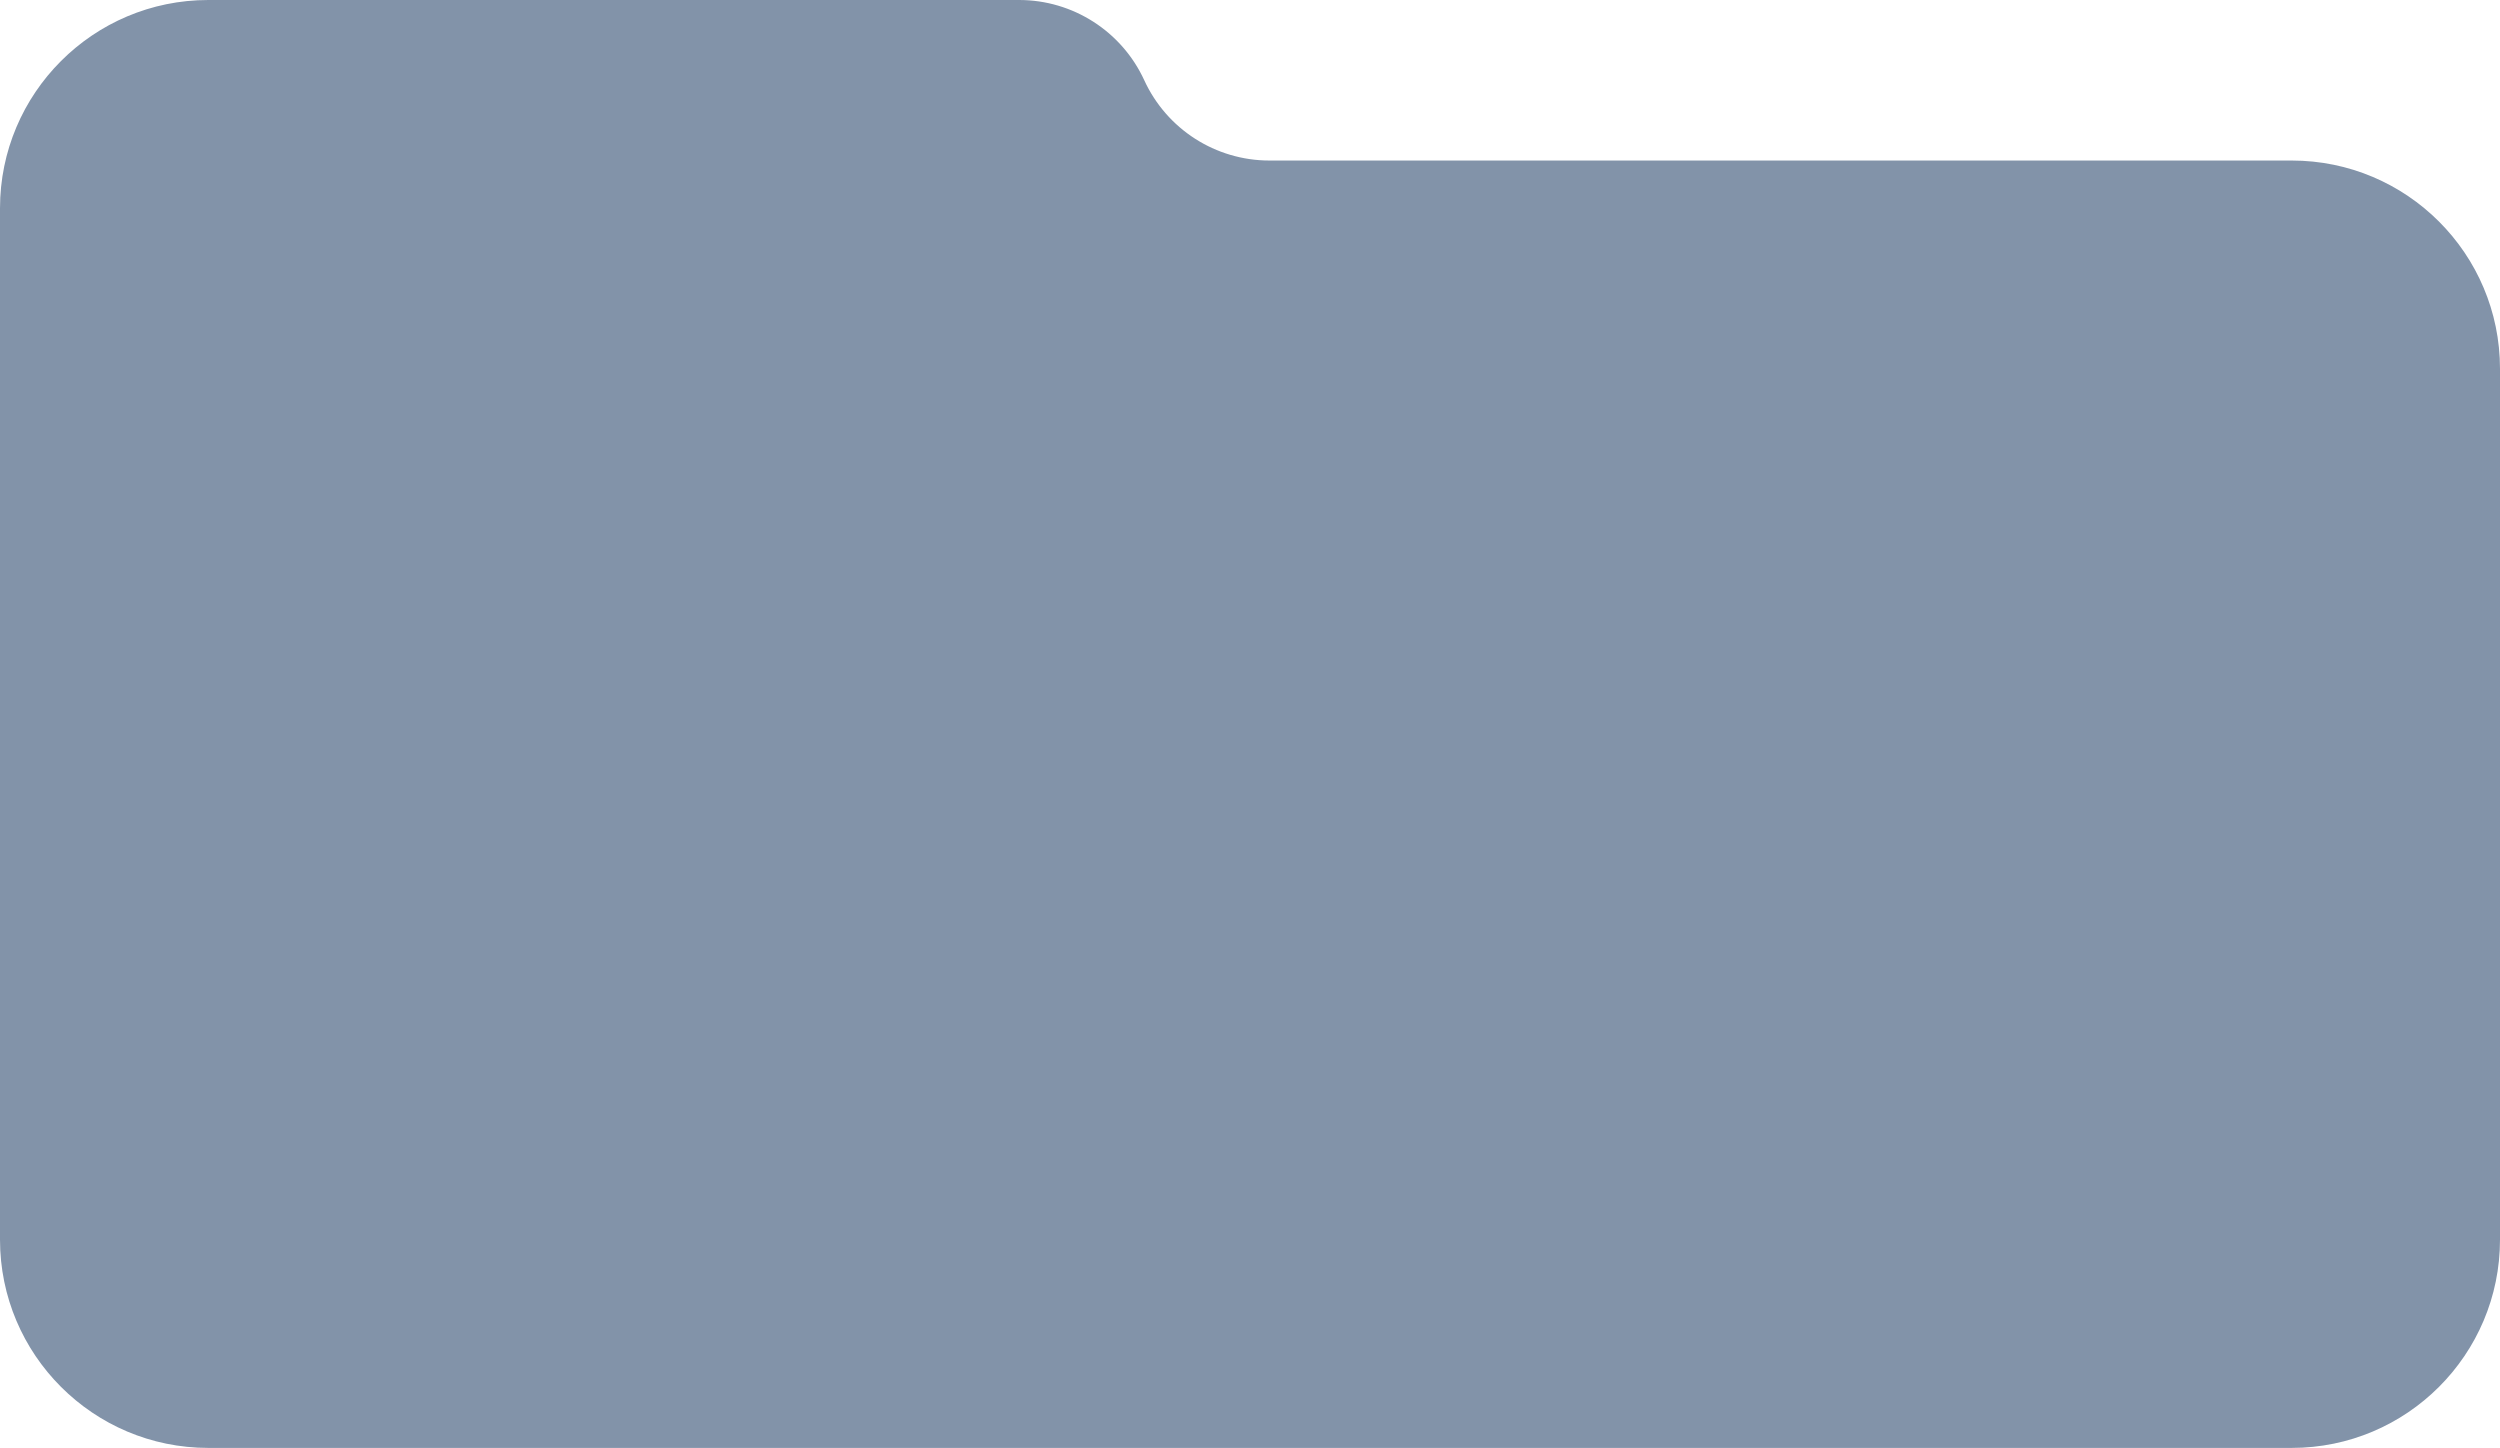 <?xml version="1.0" encoding="UTF-8"?> <svg xmlns="http://www.w3.org/2000/svg" width="240" height="139" viewBox="0 0 240 139" fill="none"><g clip-path="url(#clip0_460_80)"><path d="M0 20C0 8.954 8.954 0 20 0H97.832C103 0 107.693 3.01 109.85 7.705C112.006 12.401 116.7 15.411 121.867 15.411H220C231.046 15.411 240 24.365 240 35.411V119C240 130.046 231.046 139 220 139H20C8.954 139 0 130.046 0 119V20Z" fill="#8293A9"></path></g><defs><clipPath id="clip0_460_80"><rect width="240" height="139" fill="white"></rect></clipPath></defs></svg> 